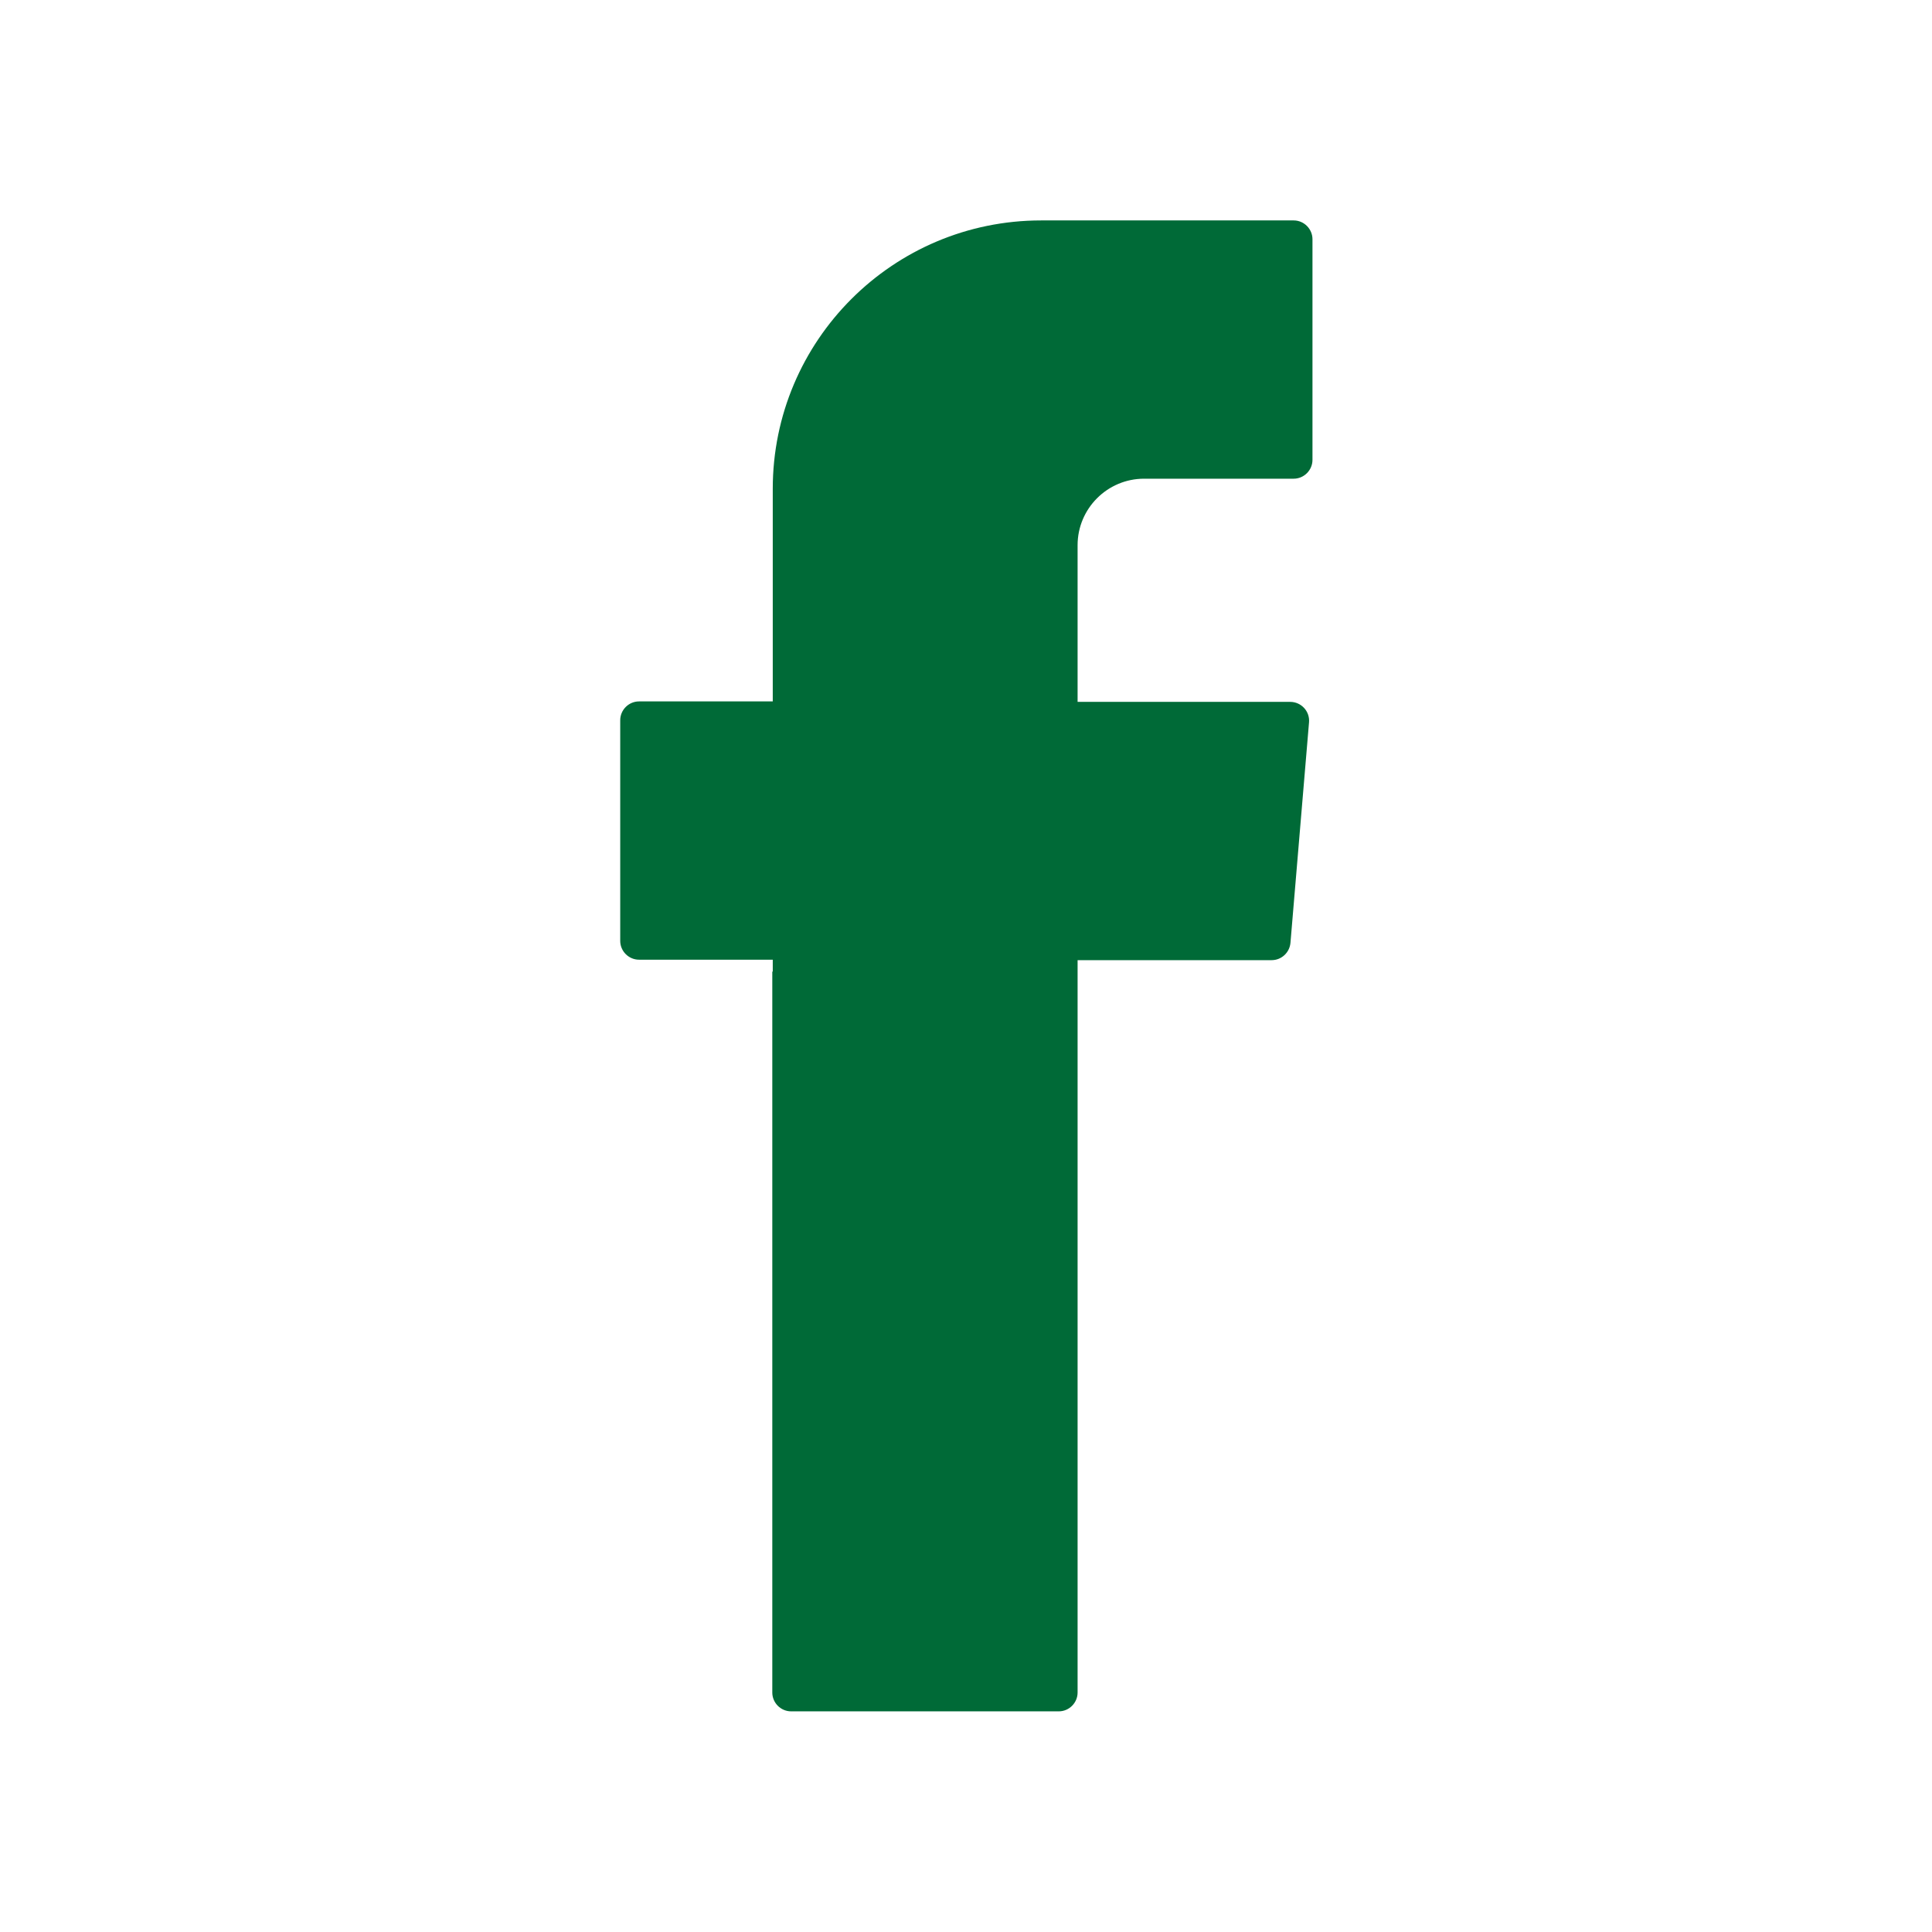 <?xml version="1.0" encoding="UTF-8"?>
<svg id="Layer_1" data-name="Layer 1" xmlns="http://www.w3.org/2000/svg" viewBox="0 0 84.23 84.23">
  <defs>
    <style>
      .cls-1 {
        fill: #006a37;
        fill-rule: evenodd;
      }
    </style>
  </defs>
  <path class="cls-1" d="m33.67,42.37v31.42c0,.45.37.82.82.82h11.67c.45,0,.82-.37.82-.82v-31.93h8.46c.43,0,.78-.33.82-.75l.81-9.62c.04-.48-.34-.89-.82-.89h-9.27v-6.83c0-1.6,1.3-2.9,2.9-2.9h6.52c.45,0,.82-.37.82-.82v-9.62c0-.45-.37-.82-.82-.82h-11.01c-6.46,0-11.7,5.24-11.7,11.7v9.27h-5.83c-.45,0-.82.37-.82.82v9.62c0,.45.37.82.82.82h5.83v.51Z"/>
</svg>